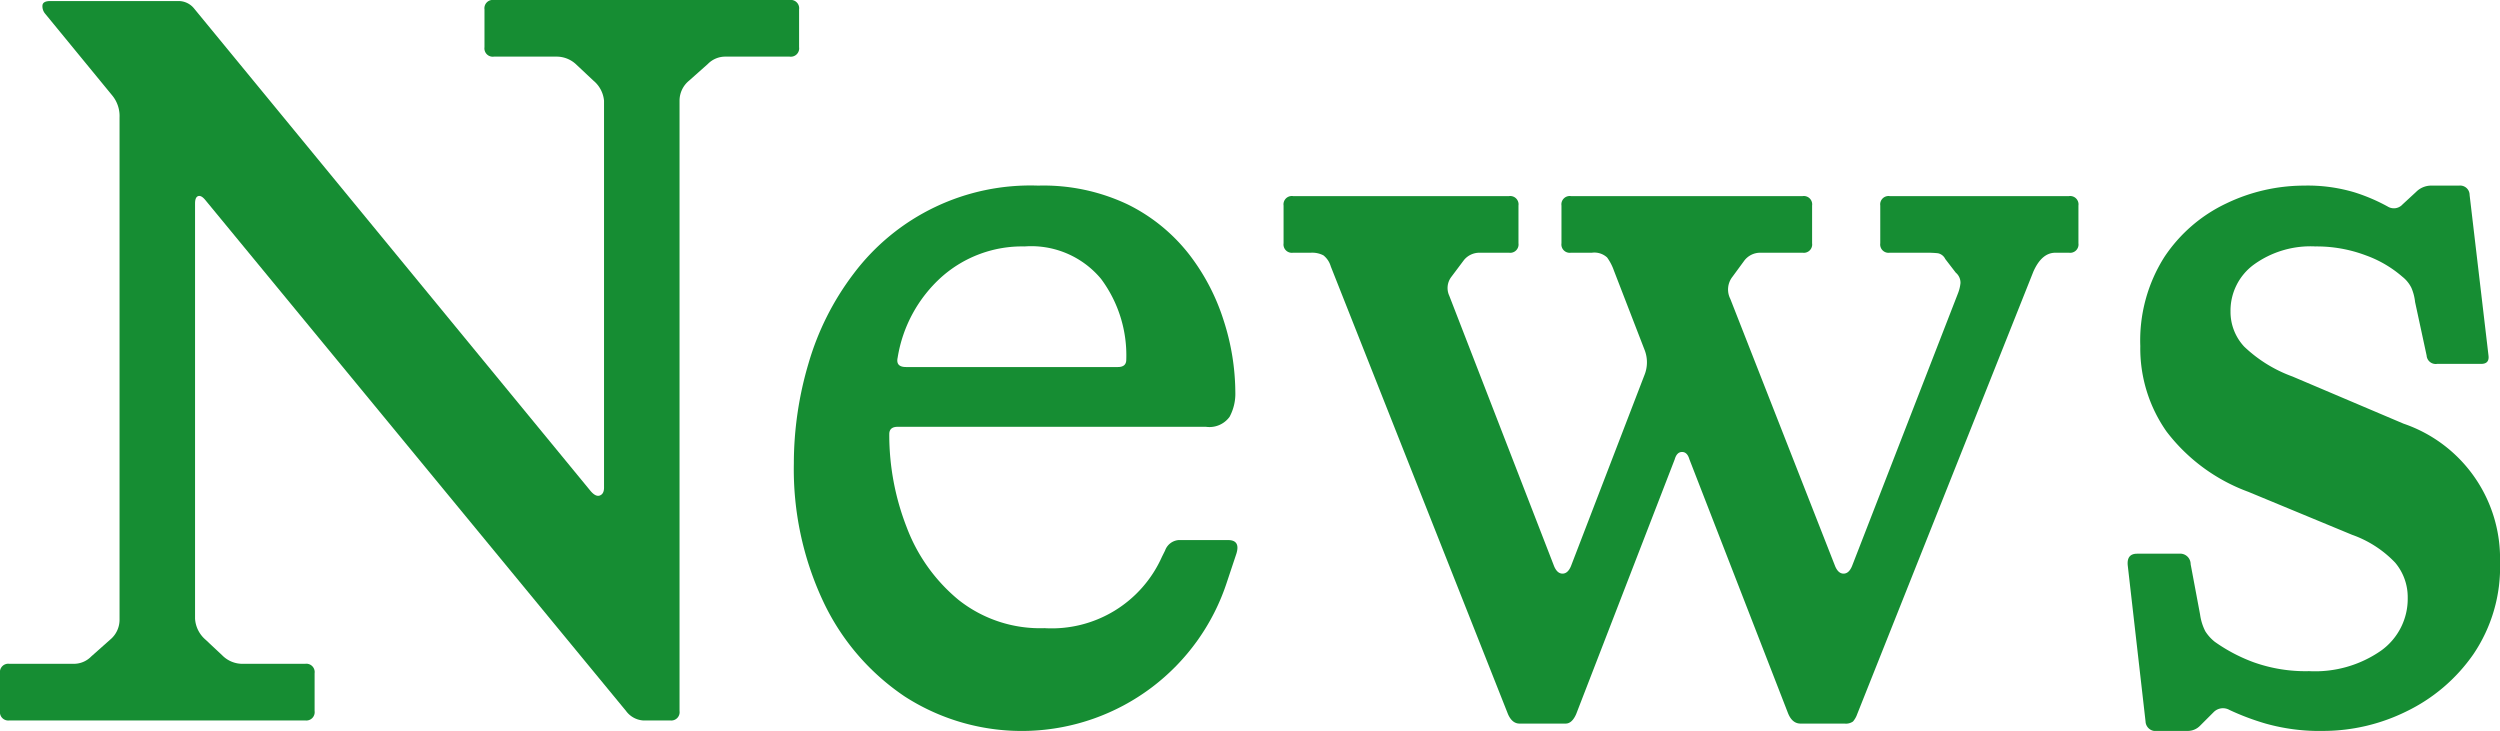 <svg xmlns="http://www.w3.org/2000/svg" xmlns:xlink="http://www.w3.org/1999/xlink" width="95.359" height="27.88" viewBox="0 0 95.359 27.88"><defs><style>.a{fill:none;}.b{clip-path:url(#a);}.c{fill:#168d33;}</style><clipPath id="a"><rect class="a" width="95.359" height="27.88" transform="translate(0 0)"/></clipPath></defs><g transform="translate(0 0)"><g class="b"><path class="c" d="M.36,27.48A.318.318,0,0,1,0,27.12V25.68a.318.318,0,0,1,.36-.36H2.8a.925.925,0,0,0,.68-.28l.72-.64a.984.984,0,0,0,.36-.76V4.48a1.235,1.235,0,0,0-.28-.84L1.72.52A.436.436,0,0,1,1.62.2c.013-.106.113-.16.3-.16H6.8a.76.76,0,0,1,.6.28l15.12,18.4q.2.24.36.18c.106-.04.16-.14.16-.3V3.84a1.128,1.128,0,0,0-.4-.76L22,2.48a1.088,1.088,0,0,0-.8-.32H18.84a.318.318,0,0,1-.36-.36V.36A.318.318,0,0,1,18.84,0H30.12a.318.318,0,0,1,.36.36V1.8a.318.318,0,0,1-.36.36H27.68a.927.927,0,0,0-.68.28l-.72.64a.987.987,0,0,0-.36.76V27.12a.318.318,0,0,1-.36.36H24.52a.885.885,0,0,1-.64-.36L7.84,7.64c-.107-.133-.2-.186-.28-.16s-.12.12-.12.28V23.6a1.149,1.149,0,0,0,.4.8l.64.6a1.082,1.082,0,0,0,.8.32h2.36a.318.318,0,0,1,.36.36v1.44a.318.318,0,0,1-.36.36Z"/><path class="c" d="M46.84,20.6c.32,0,.427.174.32.52L46.8,22.2a8.232,8.232,0,0,1-12.3,4.36,8.948,8.948,0,0,1-3.1-3.62,11.859,11.859,0,0,1-1.12-5.26,13.428,13.428,0,0,1,.56-3.82,10.468,10.468,0,0,1,1.72-3.42A8.433,8.433,0,0,1,39.6,7.08a7.488,7.488,0,0,1,3.42.72,6.753,6.753,0,0,1,2.32,1.88,8.115,8.115,0,0,1,1.34,2.56,9.033,9.033,0,0,1,.44,2.72,1.855,1.855,0,0,1-.22.94.951.951,0,0,1-.9.38H34.24c-.214,0-.32.094-.32.28a9.694,9.694,0,0,0,.66,3.54,6.6,6.6,0,0,0,1.98,2.78,5.009,5.009,0,0,0,3.28,1.08,4.6,4.6,0,0,0,4.48-2.72l.12-.24a.6.6,0,0,1,.52-.4ZM39.08,9.4a4.626,4.626,0,0,0-3.16,1.16,5.249,5.249,0,0,0-1.68,3.08q-.081.36.32.36h8.08q.32,0,.32-.28A4.882,4.882,0,0,0,42,10.64,3.463,3.463,0,0,0,39.08,9.4"/><path class="c" d="M78.919,7.48a.318.318,0,0,1,.36.36V9.28a.318.318,0,0,1-.36.36H78.4q-.521,0-.84.72l-6.72,16.88a.865.865,0,0,1-.16.28.466.466,0,0,1-.32.08h-1.68q-.321,0-.48-.4l-3.76-9.68c-.054-.186-.147-.28-.28-.28s-.227.094-.28.28l-3.76,9.72q-.16.36-.4.36h-1.76q-.281,0-.44-.36l-6.76-17.08a.827.827,0,0,0-.28-.42.928.928,0,0,0-.48-.1h-.68a.318.318,0,0,1-.36-.36V7.84a.318.318,0,0,1,.36-.36h8.24a.318.318,0,0,1,.36.36V9.28a.318.318,0,0,1-.36.36h-1.12a.76.76,0,0,0-.6.28l-.48.64a.7.7,0,0,0-.08.72l4,10.32c.08.187.186.28.32.28s.24-.093.32-.28l2.8-7.28a1.3,1.3,0,0,0,0-1l-1.16-3a1.935,1.935,0,0,0-.26-.5.717.717,0,0,0-.58-.18h-.8a.318.318,0,0,1-.36-.36V7.84a.318.318,0,0,1,.36-.36h8.84a.318.318,0,0,1,.36.36V9.28a.318.318,0,0,1-.36.36h-1.6a.761.761,0,0,0-.64.32l-.44.6a.786.786,0,0,0-.08.84l4,10.2c.08.187.186.28.32.28s.24-.093.32-.28l4.04-10.4a1.5,1.5,0,0,0,.1-.4.5.5,0,0,0-.18-.4l-.4-.52a.4.4,0,0,0-.28-.22,3.836,3.836,0,0,0-.44-.02h-1.4a.318.318,0,0,1-.36-.36V7.84a.318.318,0,0,1,.36-.36Z"/><path class="c" d="M82.279,27.88a.381.381,0,0,1-.44-.36l-.68-5.96c-.026-.293.093-.44.36-.44h1.6a.4.4,0,0,1,.44.4l.36,1.92a1.992,1.992,0,0,0,.2.64,1.608,1.608,0,0,0,.36.4,6.337,6.337,0,0,0,1.48.78,5.883,5.883,0,0,0,2.12.34,4.4,4.4,0,0,0,2.74-.78,2.43,2.43,0,0,0,1.02-2.02,2.042,2.042,0,0,0-.48-1.34,4.2,4.2,0,0,0-1.64-1.06l-3.96-1.64a6.92,6.92,0,0,1-3.12-2.3,5.516,5.516,0,0,1-1-3.26,5.938,5.938,0,0,1,.92-3.4,5.815,5.815,0,0,1,2.36-2.04,6.863,6.863,0,0,1,2.96-.68,6.215,6.215,0,0,1,1.94.26,6.925,6.925,0,0,1,1.26.54.443.443,0,0,0,.56-.08l.52-.48a.814.814,0,0,1,.6-.24H93.8a.36.36,0,0,1,.4.36l.72,6.12c.027.214-.067.32-.28.32h-1.68a.347.347,0,0,1-.4-.32l-.44-2.04a1.877,1.877,0,0,0-.14-.54,1.228,1.228,0,0,0-.34-.42,4.379,4.379,0,0,0-1.4-.82,5.3,5.3,0,0,0-1.92-.34,3.689,3.689,0,0,0-2.36.7,2.178,2.178,0,0,0-.88,1.78,1.944,1.944,0,0,0,.52,1.34,5.267,5.267,0,0,0,1.84,1.14l4.24,1.8a5.437,5.437,0,0,1,3.68,5.28,5.933,5.933,0,0,1-1.02,3.52,6.607,6.607,0,0,1-2.56,2.18,7.187,7.187,0,0,1-3.14.74,7.587,7.587,0,0,1-2.22-.28,9.573,9.573,0,0,1-1.38-.52.5.5,0,0,0-.6.08l-.52.52a.656.656,0,0,1-.48.2Z"/></g></g></svg>